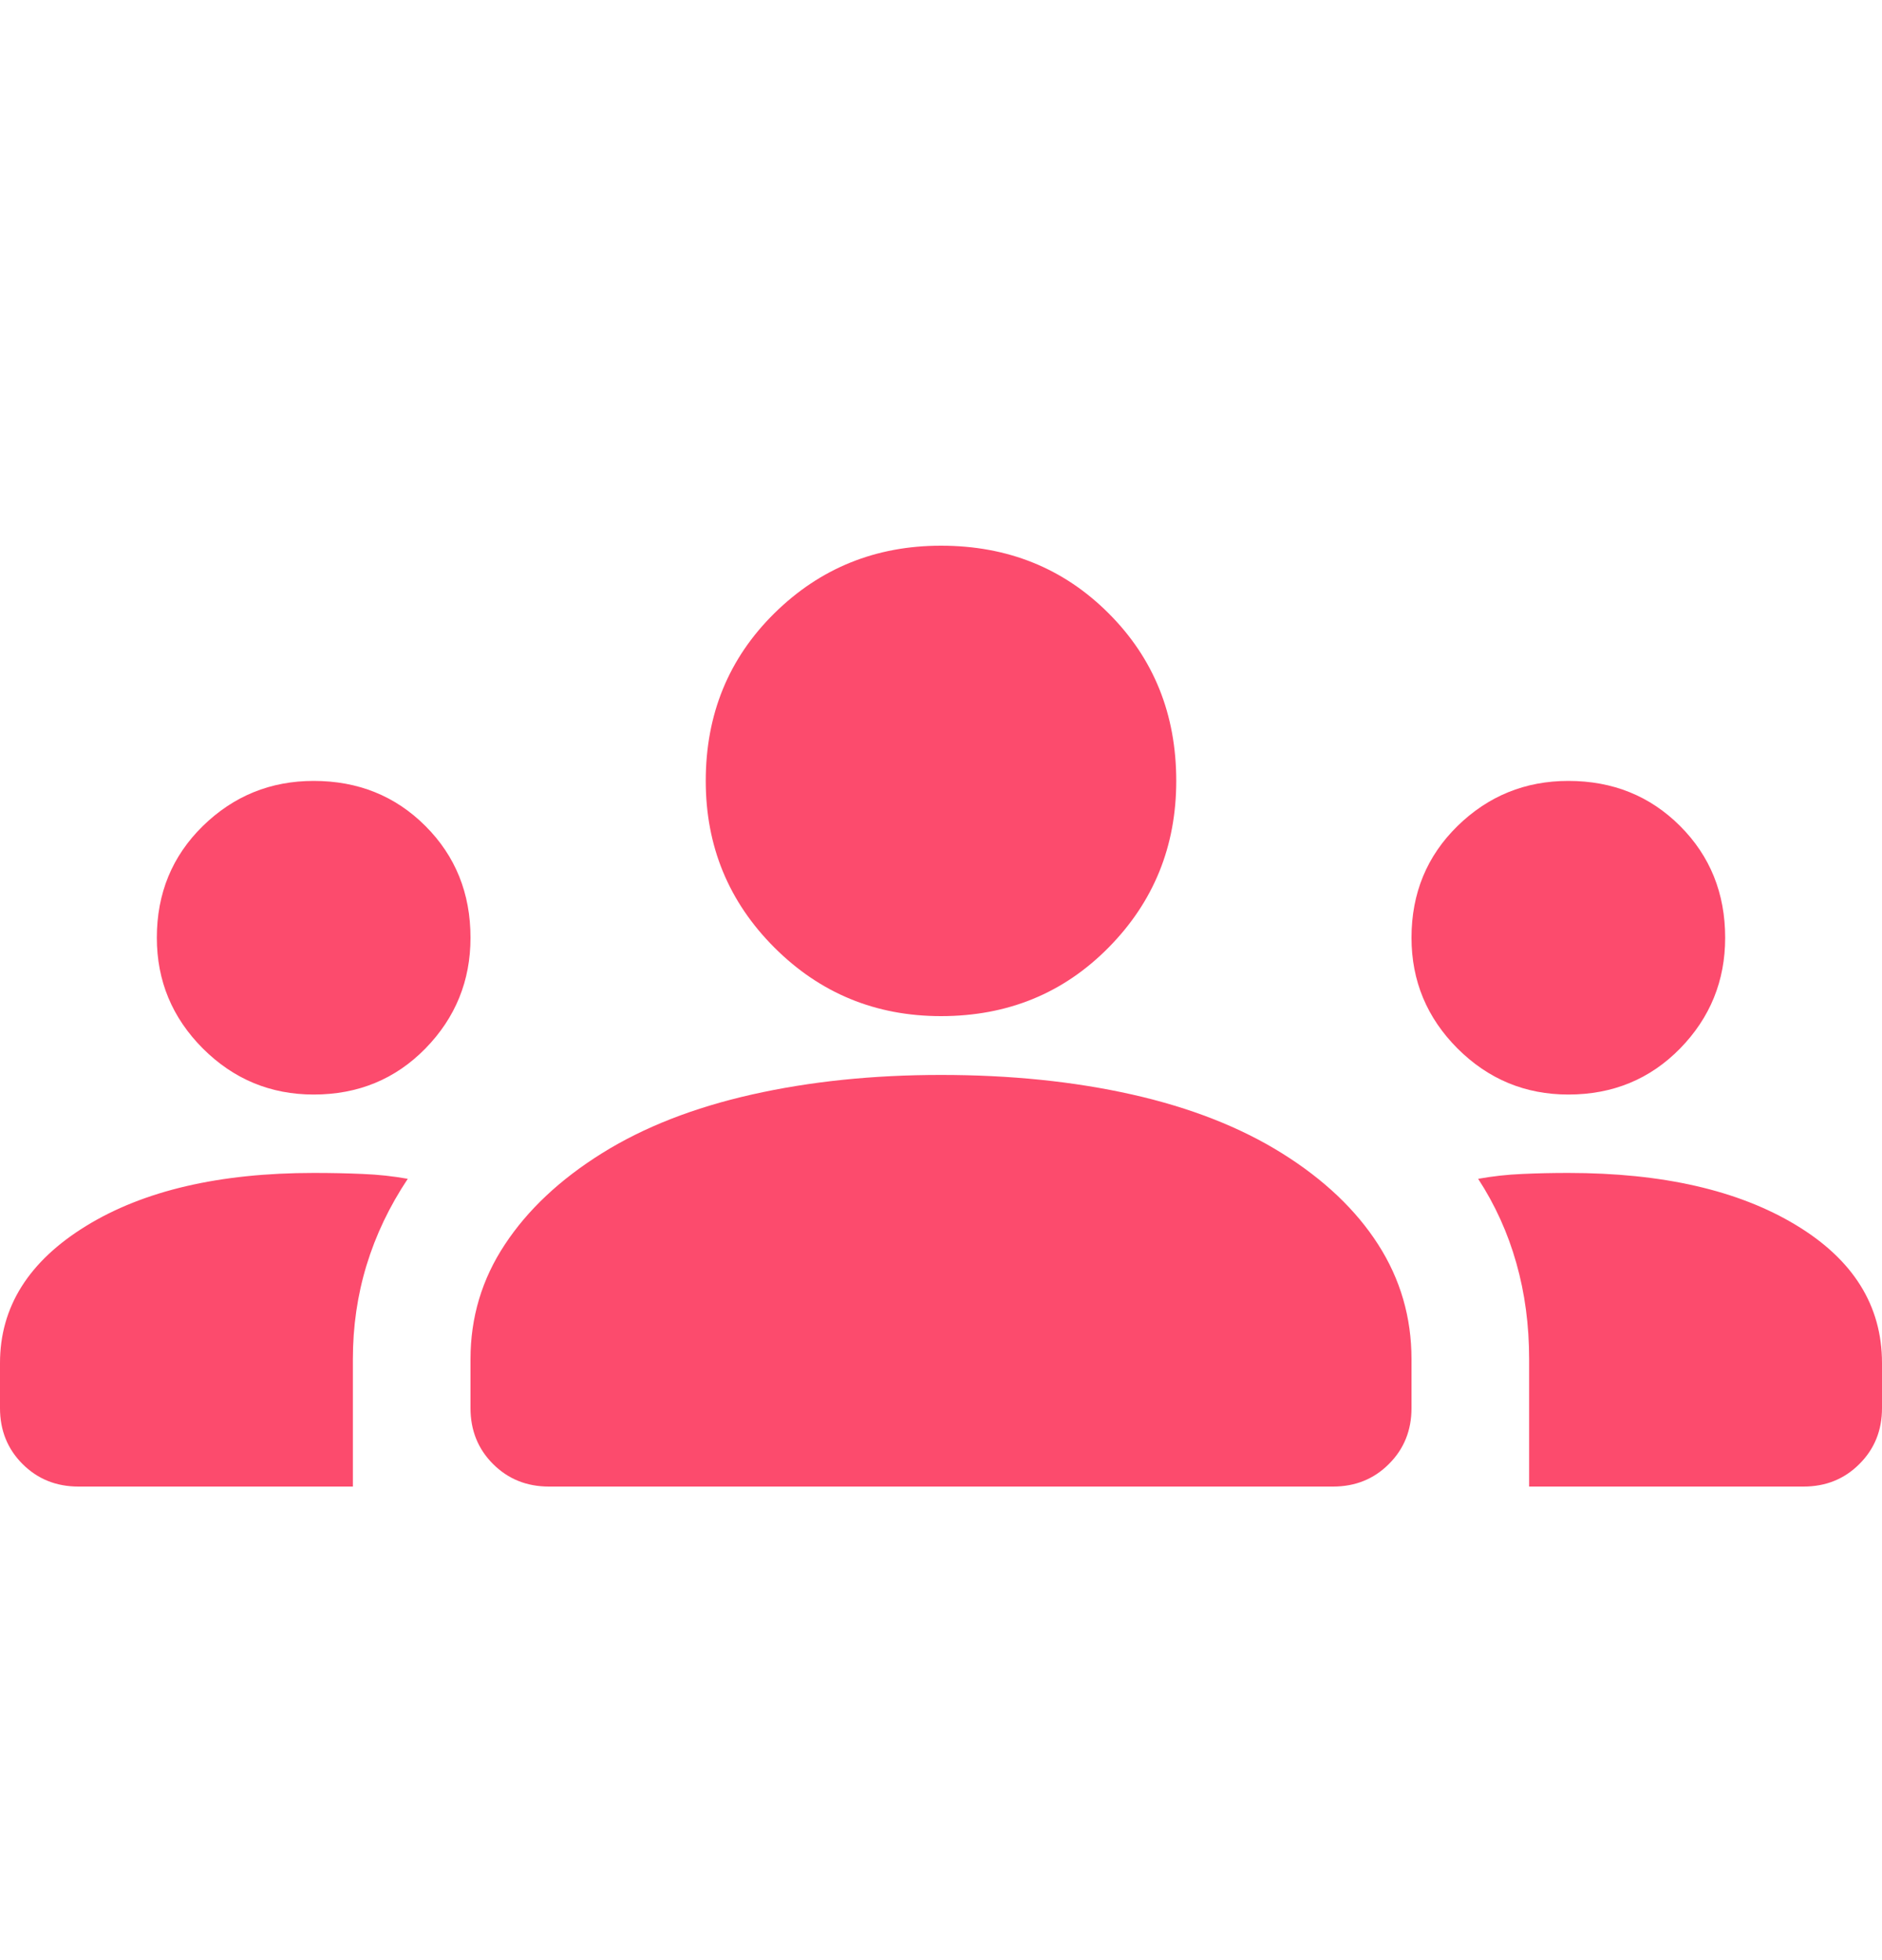 <svg width="24" height="25" viewBox="0 0 24 25" fill="none" xmlns="http://www.w3.org/2000/svg">
<path d="M1 18.96C0.717 18.96 0.479 18.864 0.287 18.672C0.096 18.481 0 18.243 0 17.96V17.385C0 16.668 0.367 16.085 1.1 15.635C1.833 15.185 2.8 14.96 4 14.96C4.217 14.96 4.425 14.964 4.625 14.973C4.825 14.981 5.017 15.002 5.2 15.035C4.967 15.385 4.792 15.752 4.675 16.135C4.558 16.518 4.5 16.918 4.5 17.335V18.96H1ZM7 18.96C6.717 18.96 6.479 18.864 6.287 18.672C6.096 18.481 6 18.243 6 17.96V17.335C6 16.802 6.146 16.314 6.438 15.873C6.729 15.431 7.142 15.043 7.675 14.71C8.208 14.377 8.846 14.127 9.588 13.96C10.329 13.793 11.133 13.71 12 13.71C12.883 13.71 13.696 13.793 14.438 13.96C15.179 14.127 15.817 14.377 16.35 14.71C16.883 15.043 17.292 15.431 17.575 15.873C17.858 16.314 18 16.802 18 17.335V17.96C18 18.243 17.904 18.481 17.712 18.672C17.521 18.864 17.283 18.96 17 18.96H7ZM19.5 18.96V17.335C19.5 16.902 19.446 16.493 19.337 16.11C19.229 15.727 19.067 15.368 18.85 15.035C19.033 15.002 19.221 14.981 19.413 14.973C19.604 14.964 19.8 14.96 20 14.96C21.2 14.96 22.167 15.181 22.9 15.623C23.633 16.064 24 16.652 24 17.385V17.96C24 18.243 23.904 18.481 23.712 18.672C23.521 18.864 23.283 18.96 23 18.96H19.5ZM4 13.96C3.45 13.96 2.979 13.764 2.587 13.373C2.196 12.981 2 12.51 2 11.96C2 11.393 2.196 10.918 2.587 10.535C2.979 10.152 3.45 9.96 4 9.96C4.567 9.96 5.042 10.152 5.425 10.535C5.808 10.918 6 11.393 6 11.96C6 12.51 5.808 12.981 5.425 13.373C5.042 13.764 4.567 13.96 4 13.96ZM20 13.96C19.45 13.96 18.979 13.764 18.587 13.373C18.196 12.981 18 12.51 18 11.96C18 11.393 18.196 10.918 18.587 10.535C18.979 10.152 19.45 9.96 20 9.96C20.567 9.96 21.042 10.152 21.425 10.535C21.808 10.918 22 11.393 22 11.96C22 12.51 21.808 12.981 21.425 13.373C21.042 13.764 20.567 13.96 20 13.96ZM12 12.96C11.167 12.96 10.458 12.668 9.875 12.085C9.292 11.502 9 10.793 9 9.96C9 9.11 9.292 8.397 9.875 7.822C10.458 7.247 11.167 6.96 12 6.96C12.85 6.96 13.562 7.247 14.137 7.822C14.713 8.397 15 9.11 15 9.96C15 10.793 14.713 11.502 14.137 12.085C13.562 12.668 12.85 12.96 12 12.96Z" fill="#FC4B6D"/>
</svg>

